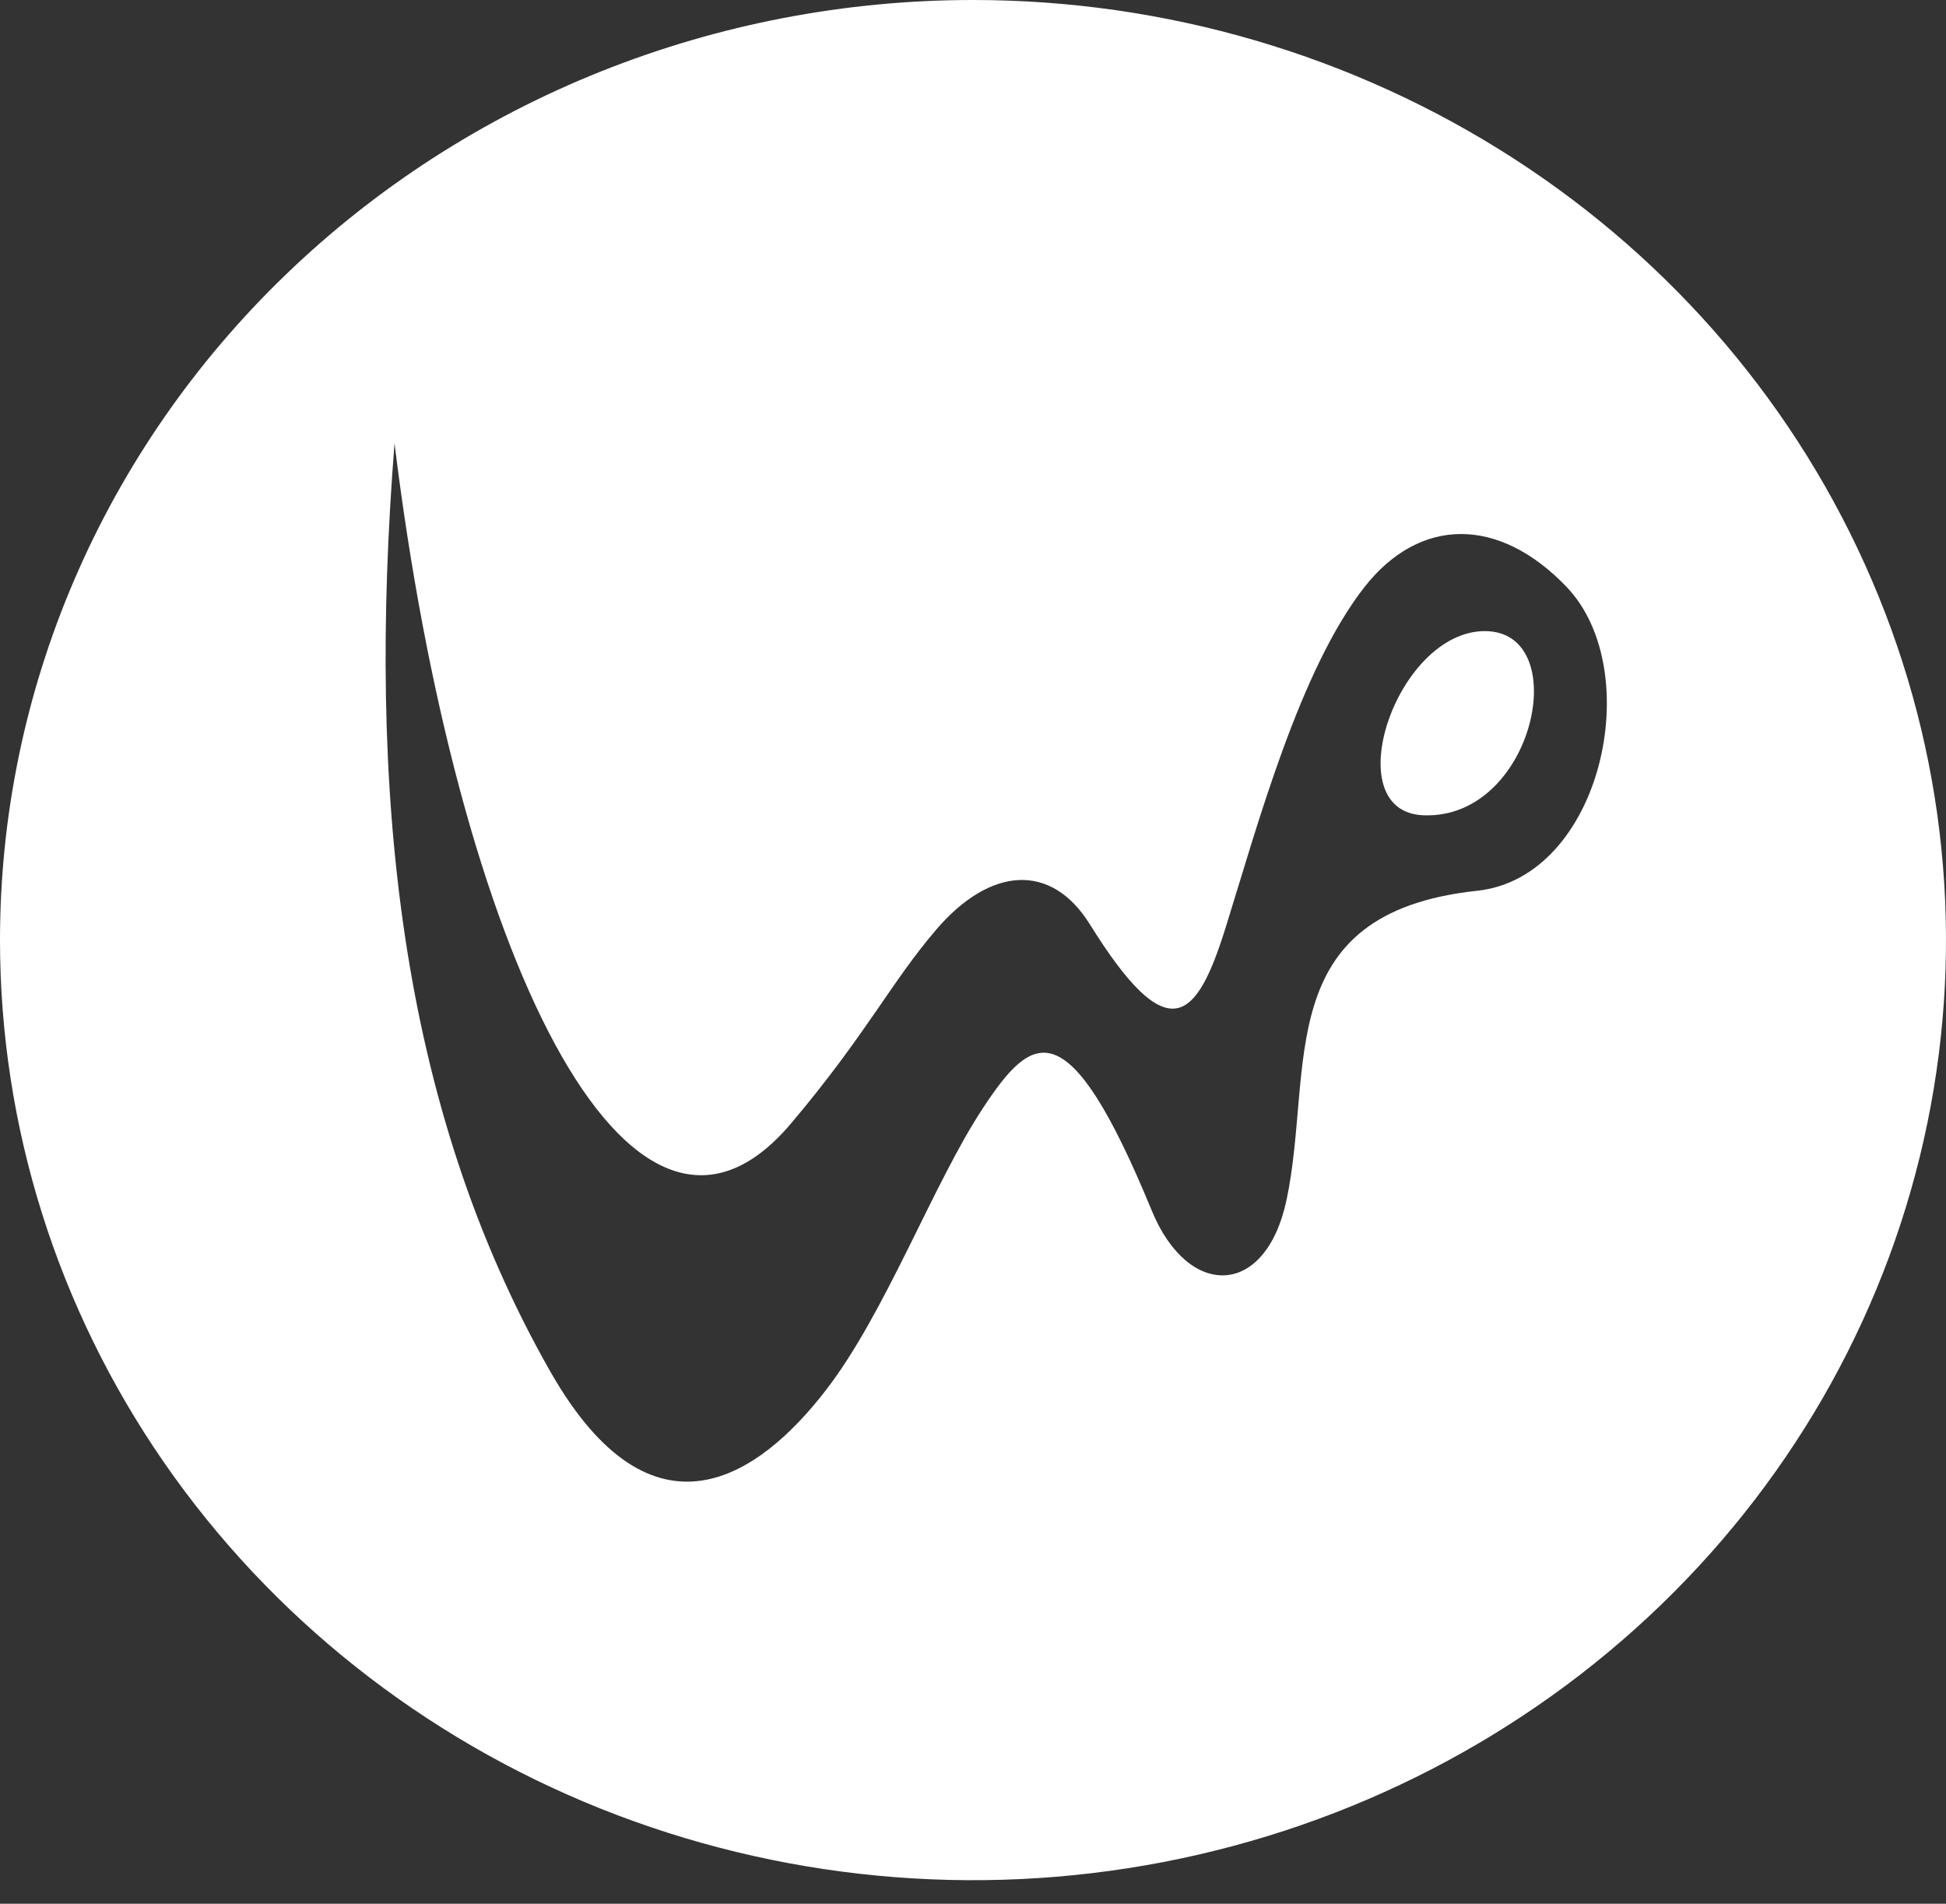 <svg width="46" height="45" viewBox="0 0 46 45" fill="none" xmlns="http://www.w3.org/2000/svg">
<rect x="0" y="0" width="46" height="45" fill="#333333" stroke="none"/>
<path fill-rule="evenodd" clip-rule="evenodd" d="M35.1 14.918C37.206 14.918 36.275 19.358 33.664 19.272C31.565 19.214 32.995 14.918 35.1 14.918ZM9.326 10.478C8.68 18.673 9.412 26.112 13.019 32.439C15.429 36.649 17.942 34.912 19.522 32.861C20.935 31.035 22.055 27.985 23.23 26.201C24.404 24.417 25.24 23.793 27.228 28.621C28.089 30.71 29.916 30.68 30.41 28.371C31.068 25.285 30.002 21.584 34.914 21.056C37.86 20.746 38.935 15.859 37.03 13.872C35.436 12.207 33.569 12.207 32.257 13.872C30.72 15.834 29.727 19.503 28.974 21.919C28.291 24.109 27.633 24.858 25.763 21.85C24.838 20.363 23.391 20.504 22.133 21.972C21.067 23.213 20.481 24.445 18.703 26.551C14.863 31.107 10.785 22.38 9.326 10.478ZM22.997 6.93114e-07C27.546 -0.001 31.993 1.302 35.776 3.744C39.559 6.185 42.507 9.656 44.248 13.716C45.99 17.776 46.446 22.245 45.558 26.555C44.671 30.866 42.481 34.826 39.264 37.934C36.048 41.042 31.95 43.159 27.488 44.017C23.026 44.874 18.402 44.434 14.199 42.753C9.996 41.071 6.404 38.222 3.876 34.568C1.349 30.914 3.54688e-08 26.617 0 22.222C-9.42141e-08 19.303 0.595 16.413 1.751 13.717C2.908 11.02 4.602 8.57 6.739 6.507C8.875 4.443 11.411 2.806 14.202 1.69C16.993 0.574 19.985 -0.001 23.006 6.93114e-07H22.997Z" fill="white"/>
</svg>